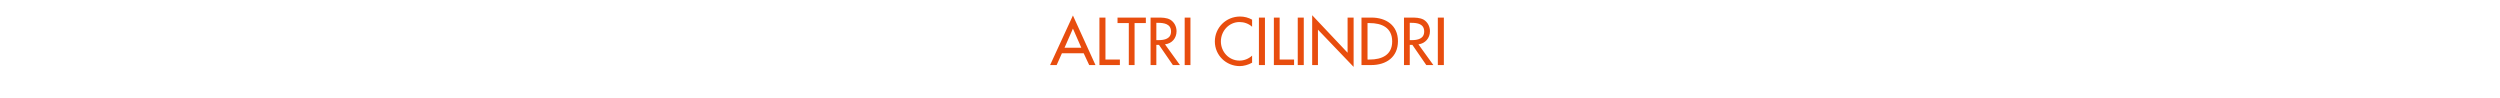 <?xml version="1.0" standalone="no"?><!DOCTYPE svg PUBLIC "-//W3C//DTD SVG 1.1//EN" "http://www.w3.org/Graphics/SVG/1.1/DTD/svg11.dtd"><svg xmlns="http://www.w3.org/2000/svg" version="1.1" width="953px" height="37.2px" viewBox="0 -5 953 37.2" style="top:-5px">  <desc>altri cilindri</desc>  <defs/>  <g id="Polygon196536">    <path d="M 404.8 15.3 L 402.8 19.8 L 400.3 19.8 L 409 0.9 L 417.6 19.8 L 415.2 19.8 L 413.1 15.3 L 404.8 15.3 Z M 409 5.9 L 405.8 13.2 L 412.2 13.2 L 409 5.9 Z M 421.4 17.7 L 426.9 17.7 L 426.9 19.8 L 419.1 19.8 L 419.1 1.7 L 421.4 1.7 L 421.4 17.7 Z M 432.5 19.8 L 430.3 19.8 L 430.3 3.8 L 426 3.8 L 426 1.7 L 436.8 1.7 L 436.8 3.8 L 432.5 3.8 L 432.5 19.8 Z M 449.8 19.8 L 447.1 19.8 L 441.8 12.1 L 440.8 12.1 L 440.8 19.8 L 438.6 19.8 L 438.6 1.7 C 438.6 1.7 441.33 1.7 441.3 1.7 C 442.9 1.7 444.7 1.7 446.1 2.5 C 447.6 3.4 448.5 5.1 448.5 6.9 C 448.5 9.5 446.8 11.6 444.1 11.9 C 444.14 11.93 449.8 19.8 449.8 19.8 Z M 440.8 10.3 C 440.8 10.3 441.57 10.27 441.6 10.3 C 443.9 10.3 446.4 9.8 446.4 7 C 446.4 4.1 443.7 3.7 441.4 3.7 C 441.45 3.72 440.8 3.7 440.8 3.7 L 440.8 10.3 Z M 453.8 19.8 L 451.6 19.8 L 451.6 1.7 L 453.8 1.7 L 453.8 19.8 Z M 477.3 5.2 C 476 4 474.2 3.4 472.5 3.4 C 468.5 3.4 465.4 6.8 465.4 10.8 C 465.4 14.7 468.4 18.1 472.5 18.1 C 474.3 18.1 476 17.4 477.3 16.2 C 477.3 16.2 477.3 18.9 477.3 18.9 C 475.9 19.7 474.1 20.2 472.6 20.2 C 467.4 20.2 463.1 16.1 463.1 10.8 C 463.1 5.5 467.4 1.3 472.7 1.3 C 474.3 1.3 475.9 1.7 477.3 2.5 C 477.3 2.5 477.3 5.2 477.3 5.2 Z M 482.2 19.8 L 479.9 19.8 L 479.9 1.7 L 482.2 1.7 L 482.2 19.8 Z M 487.8 17.7 L 493.3 17.7 L 493.3 19.8 L 485.6 19.8 L 485.6 1.7 L 487.8 1.7 L 487.8 17.7 Z M 497 19.8 L 494.7 19.8 L 494.7 1.7 L 497 1.7 L 497 19.8 Z M 500.2 0.8 L 513.7 15.1 L 513.7 1.7 L 516 1.7 L 516 20.5 L 502.4 6.3 L 502.4 19.8 L 500.2 19.8 L 500.2 0.8 Z M 519 1.7 C 519 1.7 522.76 1.7 522.8 1.7 C 528.3 1.7 532.9 4.6 532.9 10.7 C 532.9 16.8 528.4 19.8 522.7 19.8 C 522.69 19.8 519 19.8 519 19.8 L 519 1.7 Z M 521.3 17.7 C 521.3 17.7 522.06 17.74 522.1 17.7 C 526.7 17.7 530.7 16 530.7 10.8 C 530.7 5.5 526.7 3.8 522.1 3.8 C 522.06 3.77 521.3 3.8 521.3 3.8 L 521.3 17.7 Z M 546.4 19.8 L 543.7 19.8 L 538.4 12.1 L 537.4 12.1 L 537.4 19.8 L 535.2 19.8 L 535.2 1.7 C 535.2 1.7 537.9 1.7 537.9 1.7 C 539.5 1.7 541.2 1.7 542.7 2.5 C 544.2 3.4 545.1 5.1 545.1 6.9 C 545.1 9.5 543.3 11.6 540.7 11.9 C 540.71 11.93 546.4 19.8 546.4 19.8 Z M 537.4 10.3 C 537.4 10.3 538.14 10.27 538.1 10.3 C 540.4 10.3 542.9 9.8 542.9 7 C 542.9 4.1 540.3 3.7 538 3.7 C 538.02 3.72 537.4 3.7 537.4 3.7 L 537.4 10.3 Z M 550.4 19.8 L 548.1 19.8 L 548.1 1.7 L 550.4 1.7 L 550.4 19.8 Z " stroke="none" fill="#e84d0e"/>  </g></svg>
